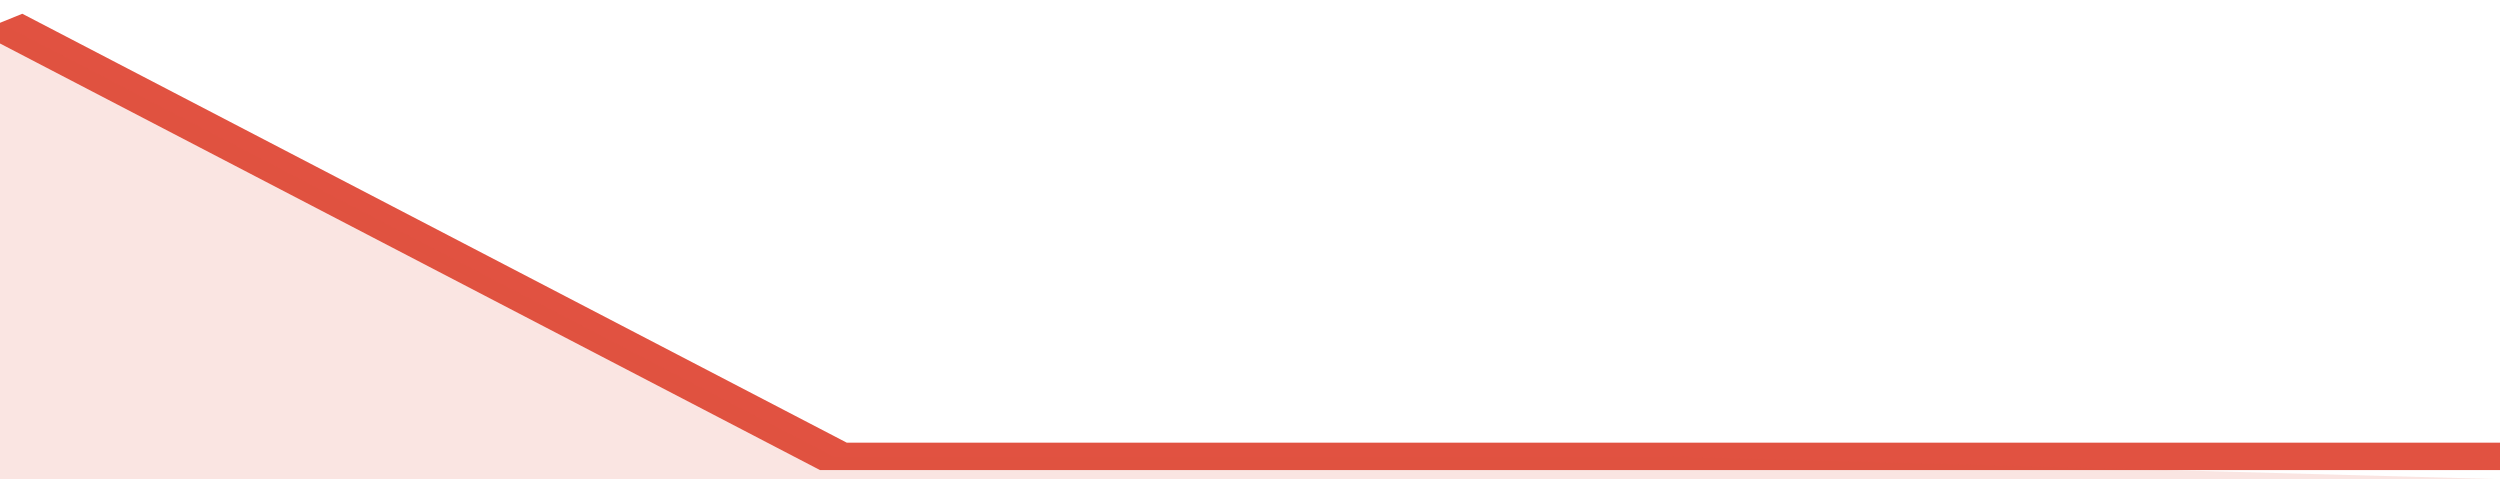<svg xmlns="http://www.w3.org/2000/svg" viewBox="0 0 252 105" width="120" height="23" preserveAspectRatio="none">
				 <polyline fill="none" stroke="#E15241" stroke-width="6" points="0, 5 84, 100 168, 100 252, 100 "> </polyline>
				 <polygon fill="#E15241" opacity="0.15" points="0, 105 0, 5 84, 100 168, 100 252, 105 "></polygon>
			</svg>